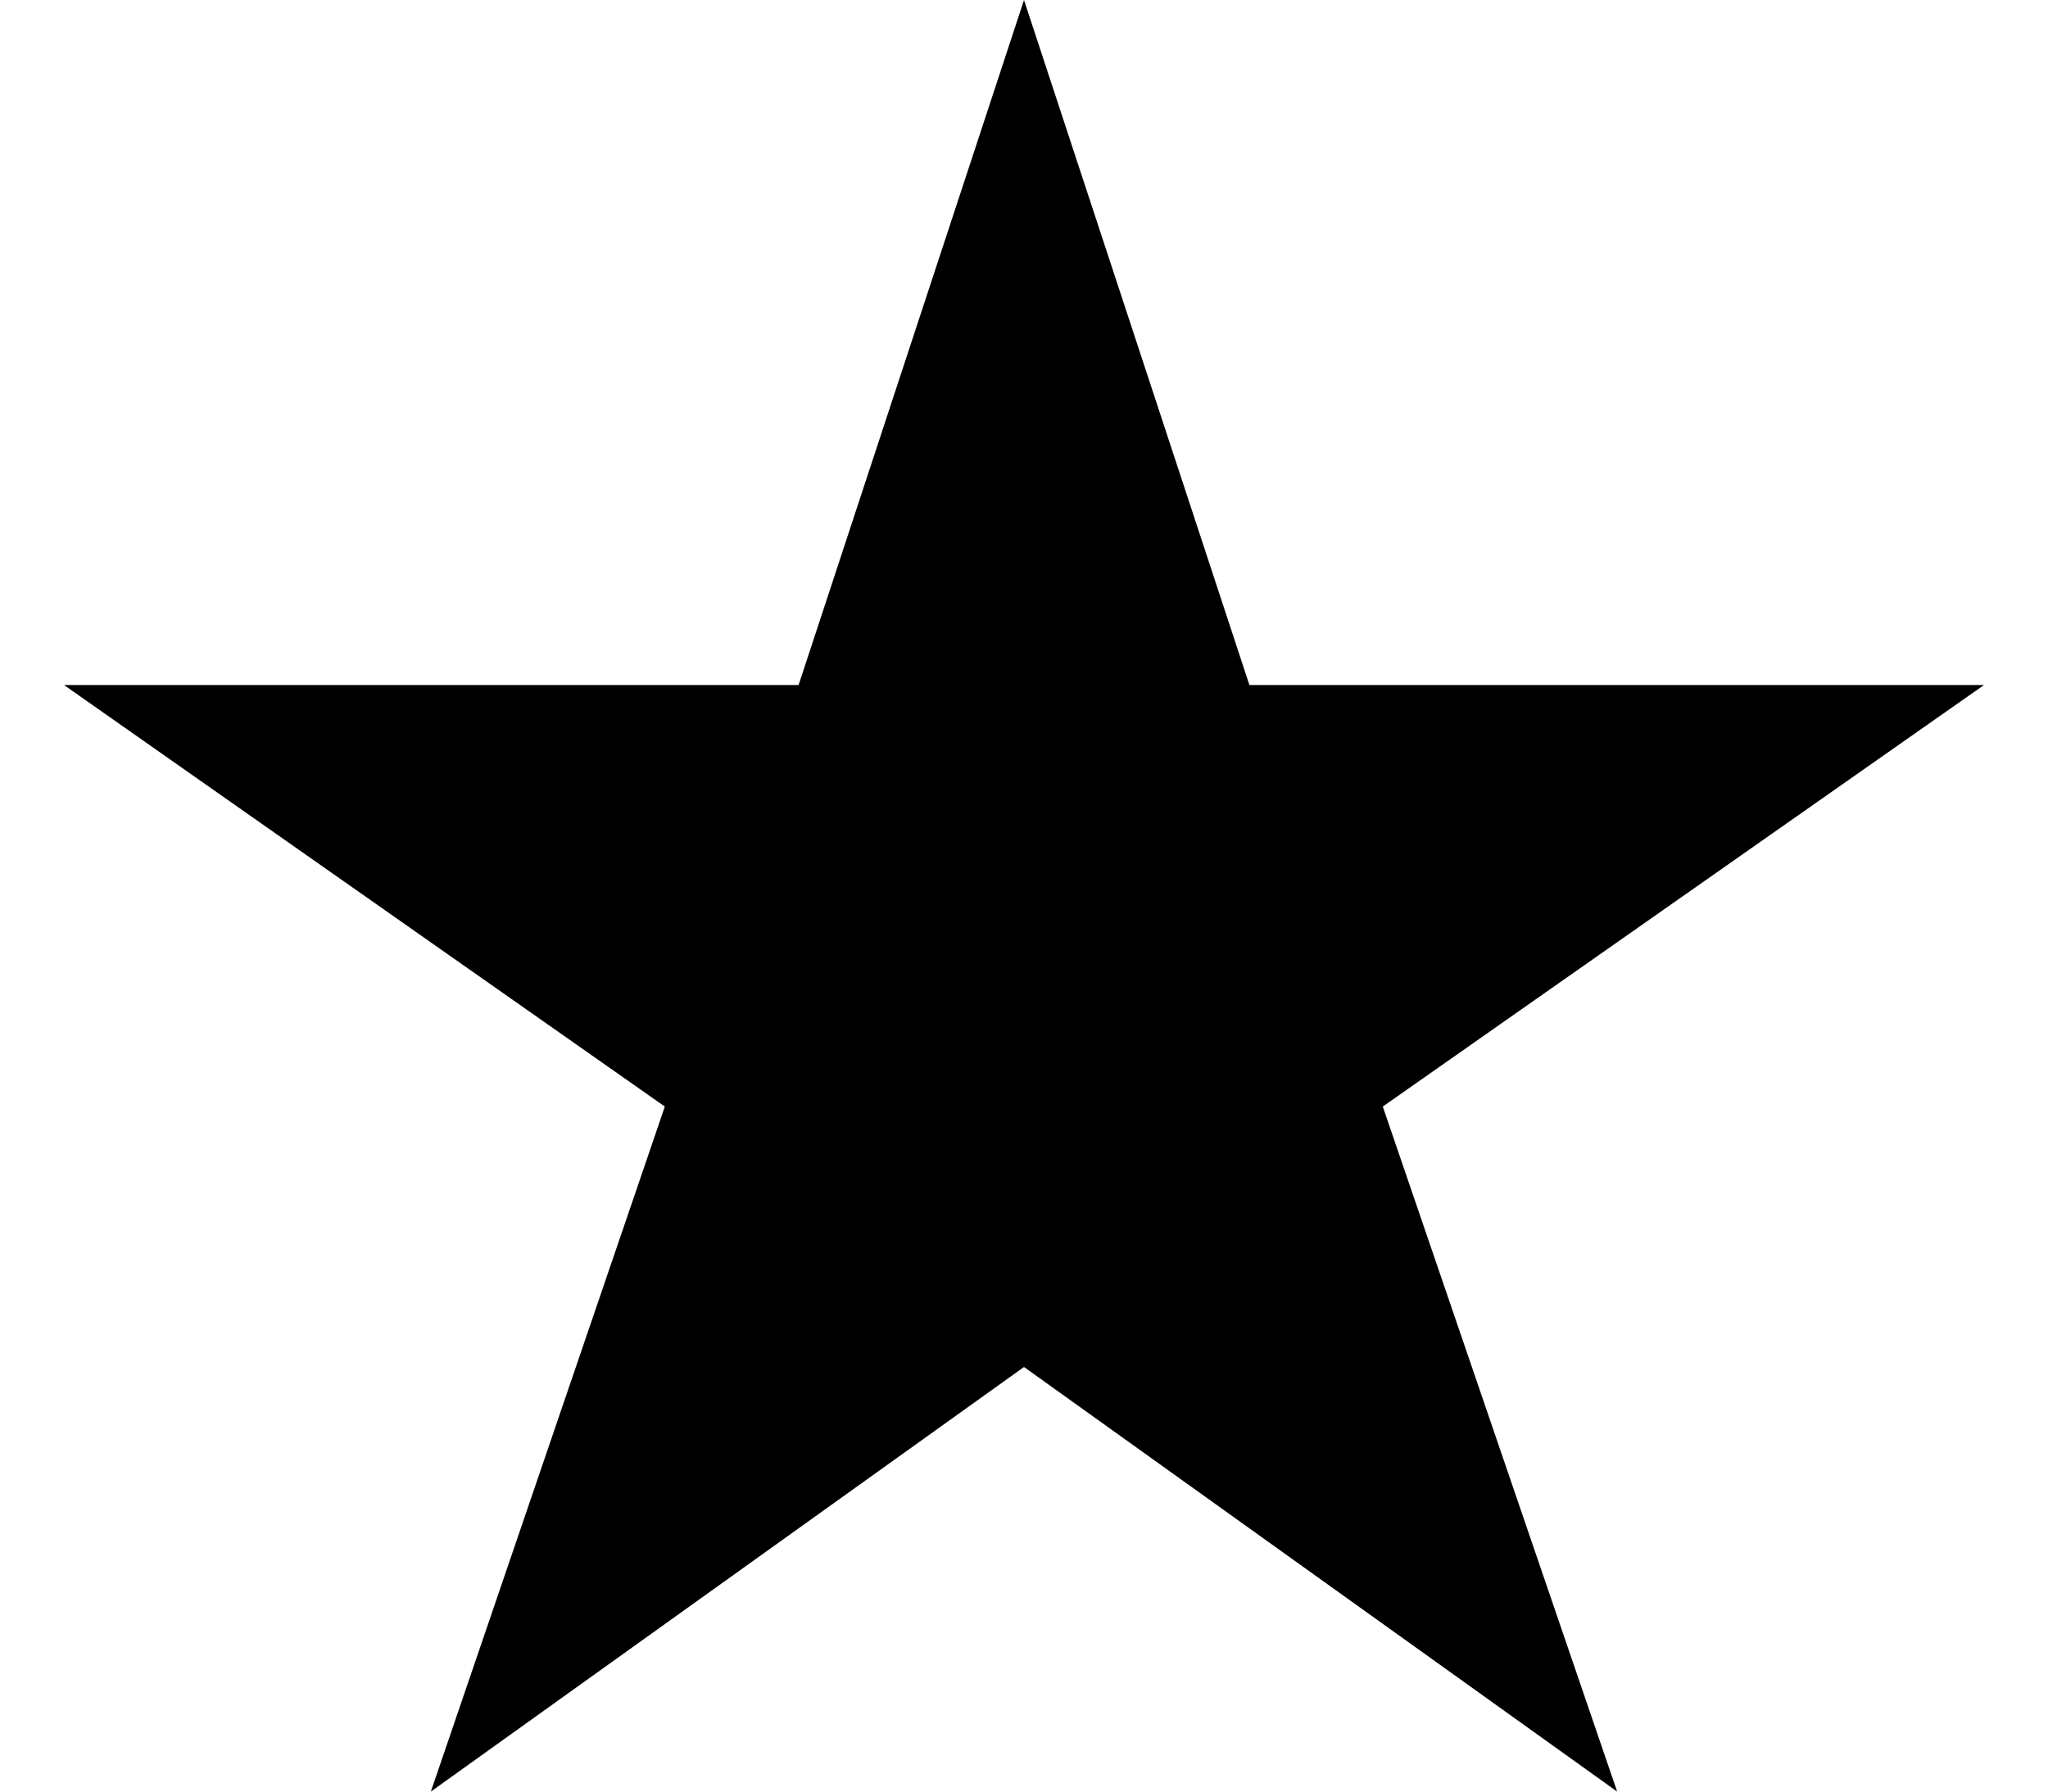 <svg width="16" height="14" viewBox="0 0 16 14" fill="none" xmlns="http://www.w3.org/2000/svg">
<path d="M15.5 5.353H9.761L8 0L6.239 5.353H0.5L5.194 8.647L3.366 14L8 10.682L12.634 14L10.803 8.647L15.5 5.353Z" fill="black"/>
</svg>

